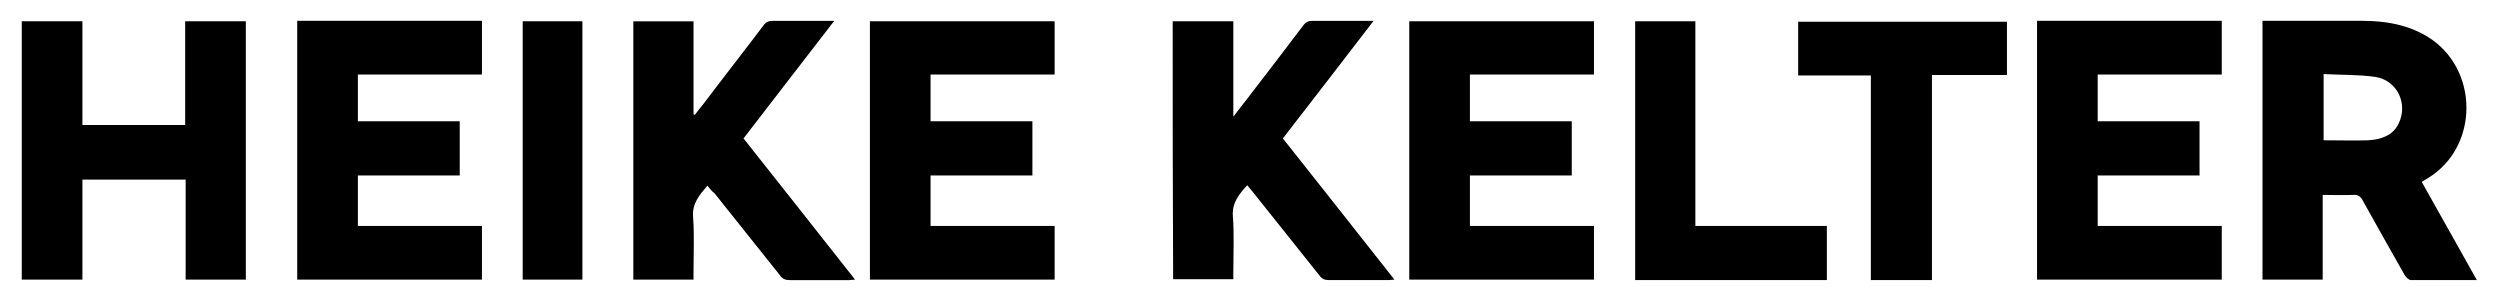<?xml version="1.0" encoding="UTF-8"?>
<svg xmlns="http://www.w3.org/2000/svg" xmlns:xlink="http://www.w3.org/1999/xlink" version="1.1" id="Ebene_1" x="0px" y="0px" viewBox="0 0 540 65" style="enable-background:new 0 0 540 65;" xml:space="preserve">
<g>
	<path d="M535,60.5c-4.9,0-9.5,0-14.2,0c-0.5,0-1.1-0.6-1.4-1.1c-3-5.3-6-10.6-9-16c-0.5-1-1.1-1.4-2.2-1.3c-2.1,0.1-4.2,0-6.5,0   c0,6.1,0,12.2,0,18.3c-4.4,0-8.7,0-13,0c0-18.6,0-37.1,0-55.9c0.4,0,0.9,0,1.4,0c6.7,0,13.4,0,20.2,0c4.9,0,9.7,0.8,14,3.4   c11.2,6.8,11.3,23.8,0.1,30.6c-0.4,0.2-0.8,0.5-1.3,0.8C527,46.3,531,53.3,535,60.5z M501.9,16c0,5,0,9.6,0,14.3   c3.3,0,6.5,0.1,9.7,0c2.6-0.2,5.2-0.9,6.5-3.6c2.1-4.3-0.3-9.4-5.1-10.1C509.4,16.1,505.7,16.2,501.9,16z"></path>
	<path d="M40.1,38.8c-7.5,0-14.8,0-22.3,0c0,7.2,0,14.4,0,21.6c-4.4,0-8.7,0-13.1,0c0-18.6,0-37.2,0-55.8c4.3,0,8.6,0,13.1,0   c0,7.5,0,14.9,0,22.4c7.5,0,14.8,0,22.2,0c0-7.5,0-14.9,0-22.4c4.4,0,8.7,0,13.1,0c0,18.6,0,37.1,0,55.8c-4.2,0-8.5,0-13,0   C40.1,53.2,40.1,46,40.1,38.8z"></path>
	<path d="M64.2,4.5c13.3,0,26.6,0,39.9,0c0,3.8,0,7.6,0,11.6c-8.9,0-17.8,0-26.8,0c0,3.4,0,6.7,0,10.1c7.3,0,14.6,0,22,0   c0,4,0,7.7,0,11.7c-7.3,0-14.6,0-22,0c0,3.7,0,7.2,0,10.9c8.9,0,17.8,0,26.8,0c0,3.9,0,7.7,0,11.6c-13.3,0-26.5,0-39.9,0   C64.2,41.8,64.2,23.3,64.2,4.5z"></path>
	<path d="M187.9,60.4c0-18.6,0-37.1,0-55.8c13.3,0,26.6,0,39.9,0c0,3.8,0,7.6,0,11.5c-8.9,0-17.8,0-26.8,0c0,3.4,0,6.7,0,10.1   c7.3,0,14.6,0,22,0c0,4,0,7.7,0,11.7c-7.3,0-14.6,0-22,0c0,3.7,0,7.2,0,10.9c8.9,0,17.8,0,26.8,0c0,3.9,0,7.7,0,11.6   C214.6,60.4,201.3,60.4,187.9,60.4z"></path>
	<path d="M304.4,60.4c0-18.6,0-37.2,0-55.8c13.3,0,26.6,0,39.9,0c0,3.8,0,7.6,0,11.5c-8.9,0-17.8,0-26.8,0c0,3.4,0,6.7,0,10.1   c7.3,0,14.6,0,22,0c0,4,0,7.7,0,11.7c-7.3,0-14.6,0-22,0c0,3.7,0,7.2,0,10.9c8.9,0,17.8,0,26.8,0c0,3.9,0,7.7,0,11.6   C331.1,60.4,317.8,60.4,304.4,60.4z"></path>
	<path d="M440,4.5c13.3,0,26.6,0,39.9,0c0,3.8,0,7.6,0,11.6c-8.9,0-17.8,0-26.8,0c0,3.4,0,6.7,0,10.1c7.3,0,14.6,0,22,0   c0,4,0,7.7,0,11.7c-7.3,0-14.6,0-22,0c0,3.7,0,7.2,0,10.9c8.9,0,17.8,0,26.8,0c0,3.9,0,7.7,0,11.6c-13.3,0-26.5,0-39.9,0   C440,41.8,440,23.3,440,4.5z"></path>
	<path d="M152.8,40.1c-1.7,2-3.3,3.8-3.1,6.7c0.3,3.9,0.1,7.9,0.1,11.9c0,0.5,0,1.1,0,1.7c-4.4,0-8.7,0-13,0c0-18.6,0-37.2,0-55.8   c4.3,0,8.6,0,13,0c0,6.7,0,13.4,0,20.1c0.1,0,0.2,0.1,0.3,0.1c0.6-0.8,1.2-1.6,1.8-2.3c4.3-5.7,8.7-11.3,13-17c0.5-0.7,1.1-1,2-1   c4.3,0,8.6,0,13.3,0c-6.6,8.6-13.1,16.9-19.6,25.4c8,10.1,16,20.2,24.1,30.5c-0.6,0-0.9,0.1-1.3,0.1c-4.3,0-8.6,0-12.9,0   c-0.9,0-1.5-0.3-2-1c-4.7-5.9-9.4-11.8-14.2-17.8C153.7,41.3,153.3,40.7,152.8,40.1z"></path>
	<path d="M253.3,4.6c4.4,0,8.6,0,13.1,0c0,6.8,0,13.4,0,20.6c1.2-1.6,2.2-2.8,3.1-4c4-5.2,8-10.4,12-15.7c0.5-0.7,1.1-1,2-1   c4.3,0,8.6,0,13.2,0c-6.6,8.6-13.1,17-19.6,25.4c8,10.1,16,20.2,24.1,30.5c-0.6,0-1,0.1-1.3,0.1c-4.3,0-8.6,0-12.9,0   c-0.9,0-1.5-0.3-2-1c-4.7-5.9-9.4-11.8-14.2-17.8c-0.4-0.5-0.9-1.1-1.4-1.7c-1.8,2-3.3,3.8-3.1,6.7c0.3,3.9,0.1,7.9,0.1,11.9   c0,0.5,0,1.1,0,1.7c-4.4,0-8.7,0-13,0C253.3,41.8,253.3,23.2,253.3,4.6z"></path>
	<path d="M417.3,60.5c-4.5,0-8.8,0-13.2,0c0-14.7,0-29.4,0-44.2c-5.3,0-10.4,0-15.7,0c0-4,0-7.7,0-11.6c15,0,30,0,45.1,0   c0,3.8,0,7.6,0,11.5c-5.4,0-10.7,0-16.2,0C417.3,31,417.3,45.6,417.3,60.5z"></path>
	<path d="M353.2,4.6c4.4,0,8.6,0,13,0c0,14.7,0,29.4,0,44.2c9.5,0,18.9,0,28.4,0c0,3.9,0,7.8,0,11.7c-13.8,0-27.5,0-41.4,0   C353.2,41.8,353.2,23.2,353.2,4.6z"></path>
	<path d="M125.8,60.4c-4.4,0-8.6,0-12.9,0c0-18.6,0-37.2,0-55.8c4.3,0,8.5,0,12.9,0C125.8,23.2,125.8,41.7,125.8,60.4z"></path>
</g>
</svg>
